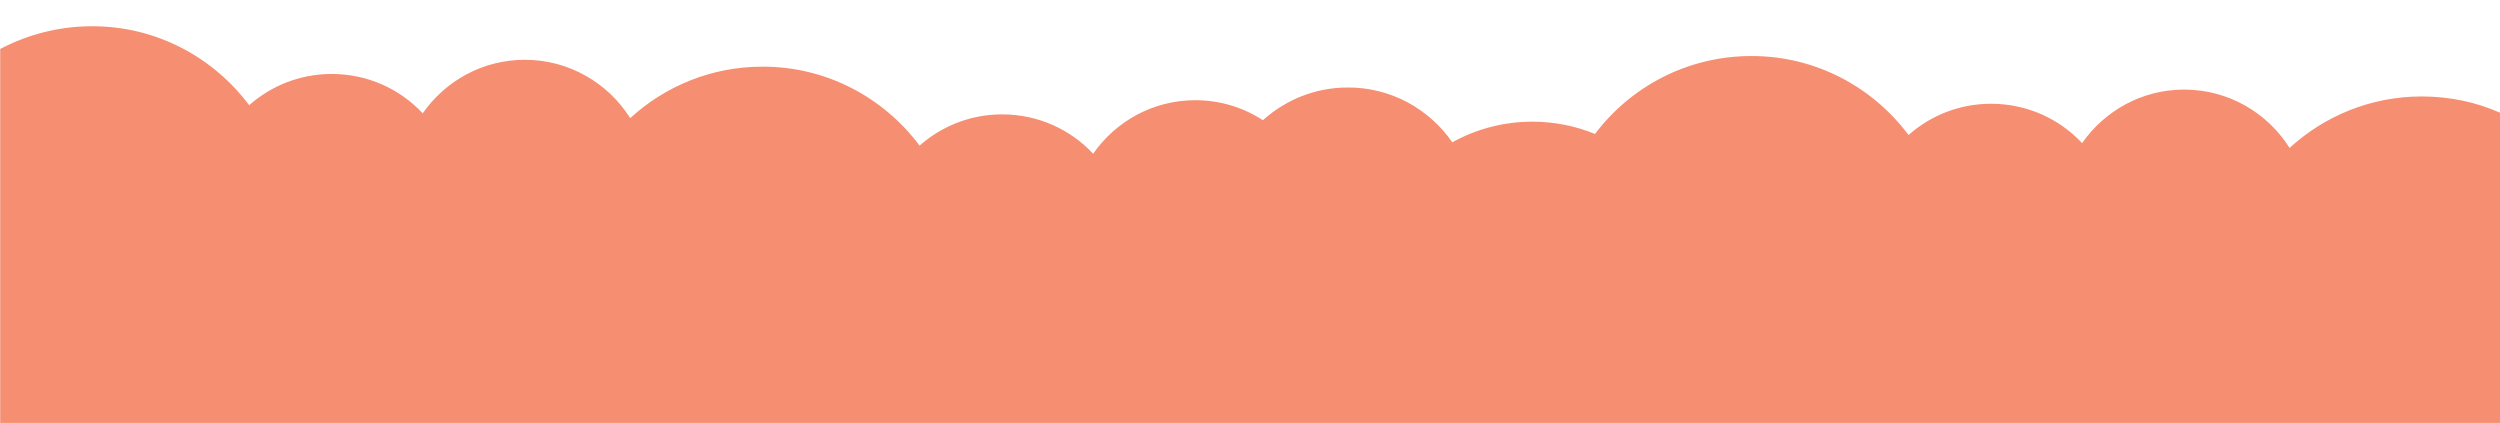 <?xml version="1.0" encoding="utf-8"?>
<!-- Generator: Adobe Illustrator 22.1.0, SVG Export Plug-In . SVG Version: 6.00 Build 0)  -->
<svg version="1.0" id="Isolation_Mode" xmlns="http://www.w3.org/2000/svg" xmlns:xlink="http://www.w3.org/1999/xlink" x="0px"
	 y="0px" viewBox="0 0 1200 203" style="enable-background:new 0 0 1200 203;" xml:space="preserve">
<style type="text/css">
	.st0{fill:#F68E71;}
</style>
<path class="st0" d="M1162.4,46.3c-24.4,0-46.7,9.4-63.4,24.7c-10.6-16.8-29.3-28-50.6-28c-20.3,0-38.2,10.2-49,25.7
	c-10.9-11.7-26.5-18.9-43.7-18.9c-15.2,0-29.1,5.7-39.6,15c-17.2-23-44.6-38-75.5-37.9c-30.6,0-57.9,14.7-75,37.4
	c-9.3-3.8-19.4-5.9-30.1-5.9c-13.9,0-27,3.6-38.4,9.9c-11-15.9-29.4-26.4-50.2-26.3c-15.7,0-29.9,6-40.7,15.7
	c-9.4-6.1-20.5-9.6-32.5-9.6c-20.3,0-38.2,10.2-49,25.7c-10.9-11.7-26.5-18.9-43.7-18.9c-15.2,0-29.1,5.7-39.6,15
	c-17.2-23-44.6-38-75.5-37.9c-24.4,0-46.7,9.4-63.4,24.7c-10.6-16.8-29.3-28-50.6-28c-20.3,0-38.2,10.2-49,25.7
	c-10.9-11.7-26.5-18.9-43.7-18.9c-15.2,0-29.1,5.7-39.6,15c-17.2-23-44.6-38-75.5-37.9c-15.9,0-30.8,4-44,10.9V203h510.5h167.8H1200
	V54.1C1188.5,49,1175.8,46.3,1162.4,46.3z"/>
</svg>
